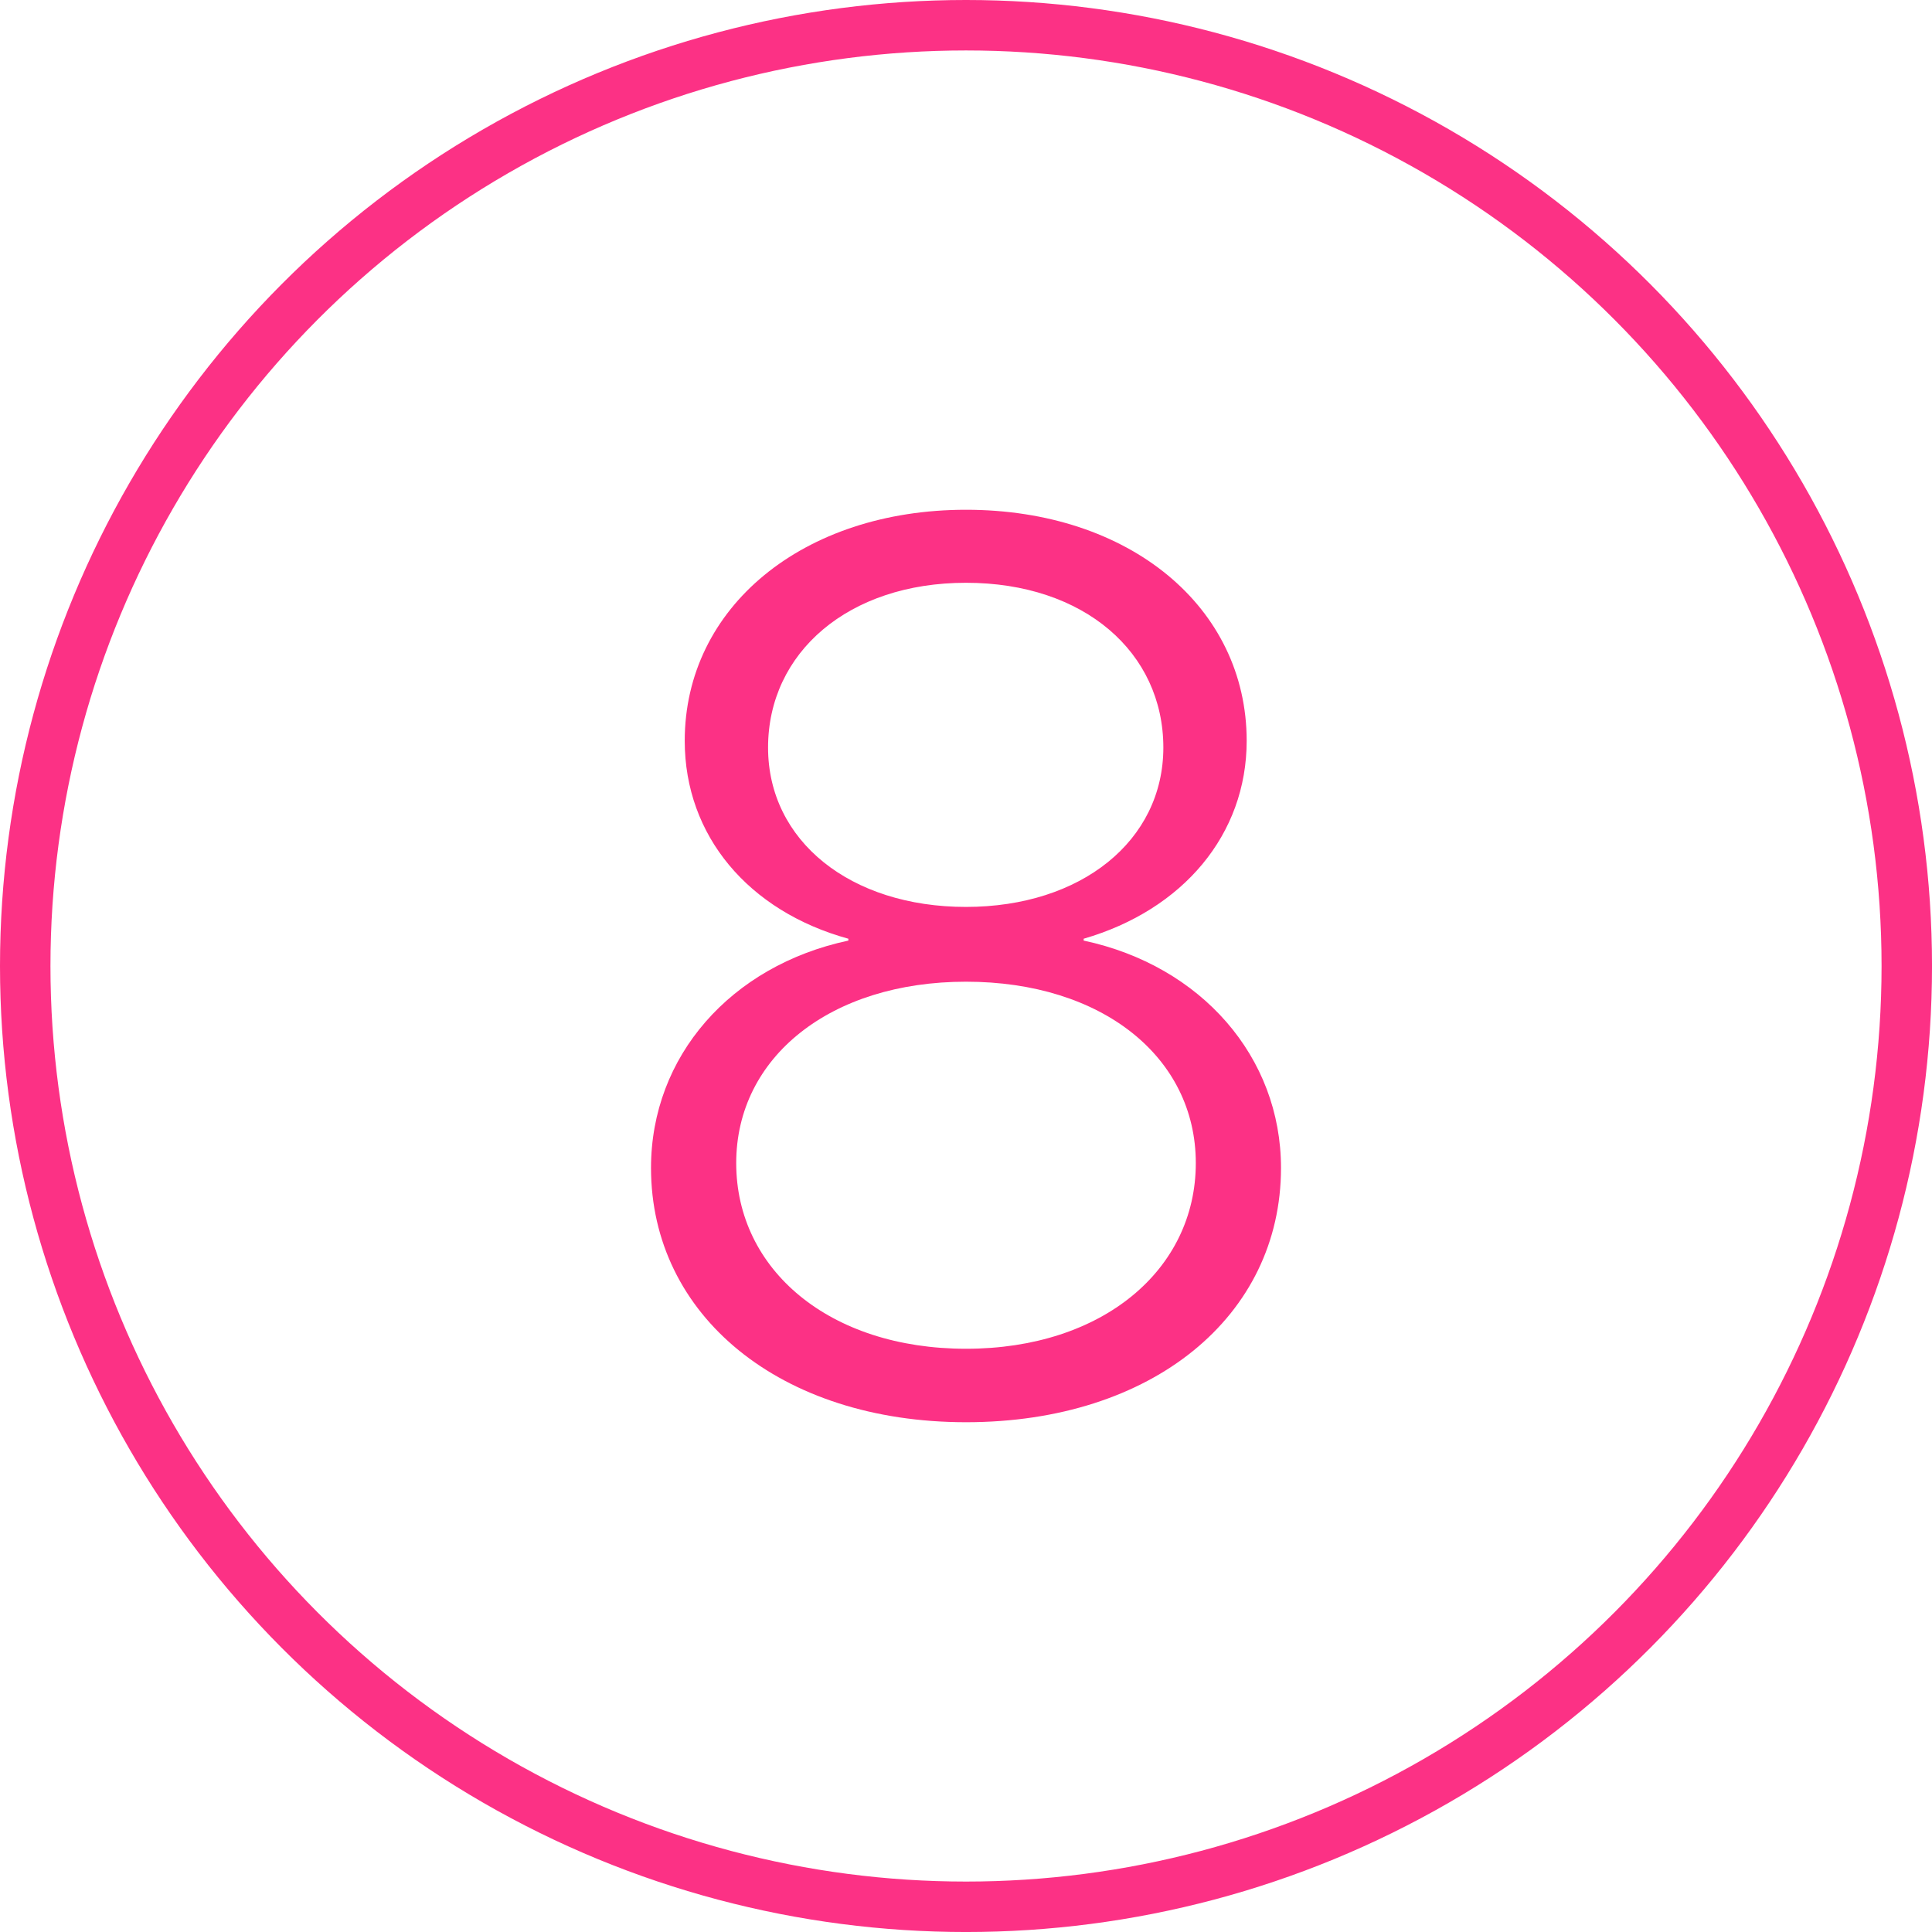 <svg xmlns="http://www.w3.org/2000/svg" width="114.879" height="114.879" viewBox="0 0 114.879 114.879">
  <g id="Group_17" data-name="Group 17" transform="translate(-940.5 -334.5)">
    <circle id="Ellipse_12" data-name="Ellipse 12" cx="55.94" cy="55.94" r="55.94" transform="translate(942 336)" fill="none" stroke="#fc3185" stroke-miterlimit="10" stroke-width="3"/>
    <g id="Group_14" data-name="Group 14" transform="translate(603.604 263.958)">
      <path id="Path_3" data-name="Path 3" d="M375.606,139.987c0-6.631,4.737-12.024,11.734-13.517v-.11c-5.94-1.639-9.729-6.122-9.729-11.769,0-7.944,7.032-13.738,16.725-13.738,9.73,0,16.689,5.794,16.689,13.738,0,5.574-3.789,10.056-9.693,11.769v.11c7,1.493,11.734,6.923,11.734,13.517,0,8.819-7.653,15.122-18.73,15.122C383.3,155.109,375.606,148.769,375.606,139.987ZM408,139.7c0-6.3-5.575-10.785-13.664-10.785-8.053,0-13.664,4.482-13.664,10.785,0,6.34,5.538,11.041,13.664,11.041S408,146.036,408,139.7Zm-1.93-24.705c0-5.647-4.7-9.8-11.734-9.8-7,0-11.77,4.155-11.77,9.8,0,5.539,4.883,9.474,11.77,9.474C401.187,124.465,406.07,120.53,406.07,114.991Z" fill="#fc3185"/>
    </g>
  </g>
</svg>
